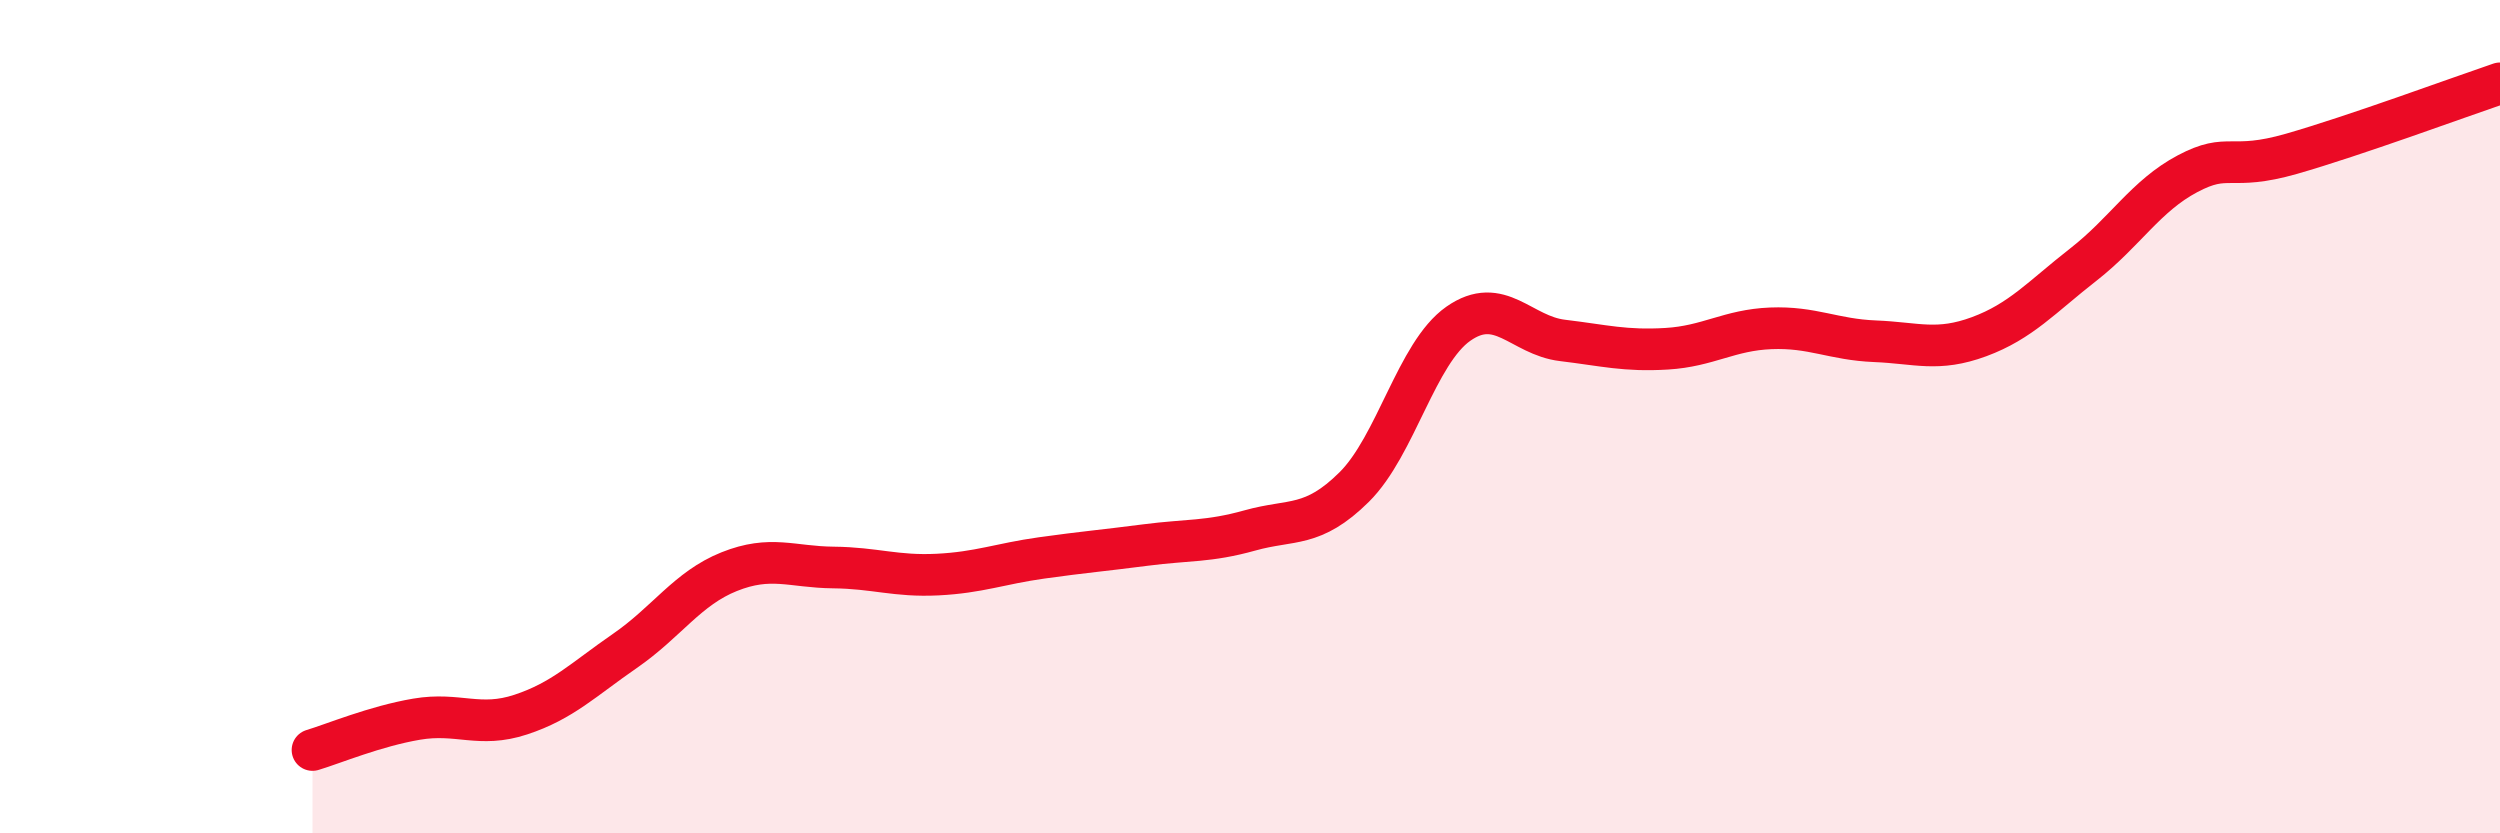 
    <svg width="60" height="20" viewBox="0 0 60 20" xmlns="http://www.w3.org/2000/svg">
      <path
        d="M 7.5,18 C 8,17.85 9,17.43 10,17.26 C 11,17.09 11.5,17.48 12.5,17.15 C 13.5,16.82 14,16.31 15,15.62 C 16,14.93 16.5,14.12 17.5,13.72 C 18.5,13.32 19,13.61 20,13.62 C 21,13.63 21.5,13.84 22.5,13.79 C 23.5,13.74 24,13.53 25,13.39 C 26,13.25 26.5,13.21 27.5,13.08 C 28.5,12.95 29,13.01 30,12.73 C 31,12.45 31.5,12.68 32.5,11.69 C 33.5,10.7 34,8.47 35,7.77 C 36,7.07 36.5,8.05 37.5,8.17 C 38.5,8.29 39,8.43 40,8.37 C 41,8.31 41.5,7.92 42.5,7.88 C 43.5,7.84 44,8.15 45,8.19 C 46,8.23 46.5,8.45 47.5,8.08 C 48.5,7.71 49,7.13 50,6.35 C 51,5.57 51.5,4.7 52.5,4.17 C 53.5,3.64 53.5,4.12 55,3.69 C 56.5,3.26 59,2.34 60,2L60 20L7.5 20Z"
        fill="#EB0A25"
        opacity="0.1"
        stroke-linecap="round"
        stroke-linejoin="round"
      />
      <path
        d="M 7.5,18 C 8,17.85 9,17.43 10,17.26 C 11,17.09 11.5,17.48 12.5,17.15 C 13.5,16.82 14,16.31 15,15.62 C 16,14.93 16.5,14.12 17.5,13.72 C 18.5,13.32 19,13.61 20,13.62 C 21,13.63 21.5,13.84 22.5,13.79 C 23.5,13.74 24,13.53 25,13.39 C 26,13.25 26.5,13.21 27.5,13.08 C 28.5,12.95 29,13.01 30,12.73 C 31,12.45 31.5,12.68 32.5,11.69 C 33.5,10.7 34,8.47 35,7.77 C 36,7.07 36.5,8.05 37.5,8.17 C 38.5,8.29 39,8.43 40,8.37 C 41,8.31 41.5,7.92 42.5,7.88 C 43.5,7.84 44,8.15 45,8.19 C 46,8.23 46.5,8.45 47.5,8.08 C 48.5,7.71 49,7.13 50,6.35 C 51,5.57 51.5,4.7 52.5,4.17 C 53.5,3.64 53.5,4.12 55,3.69 C 56.5,3.26 59,2.34 60,2"
        stroke="#EB0A25"
        stroke-width="1"
        fill="none"
        stroke-linecap="round"
        stroke-linejoin="round"
      />
    </svg>
  